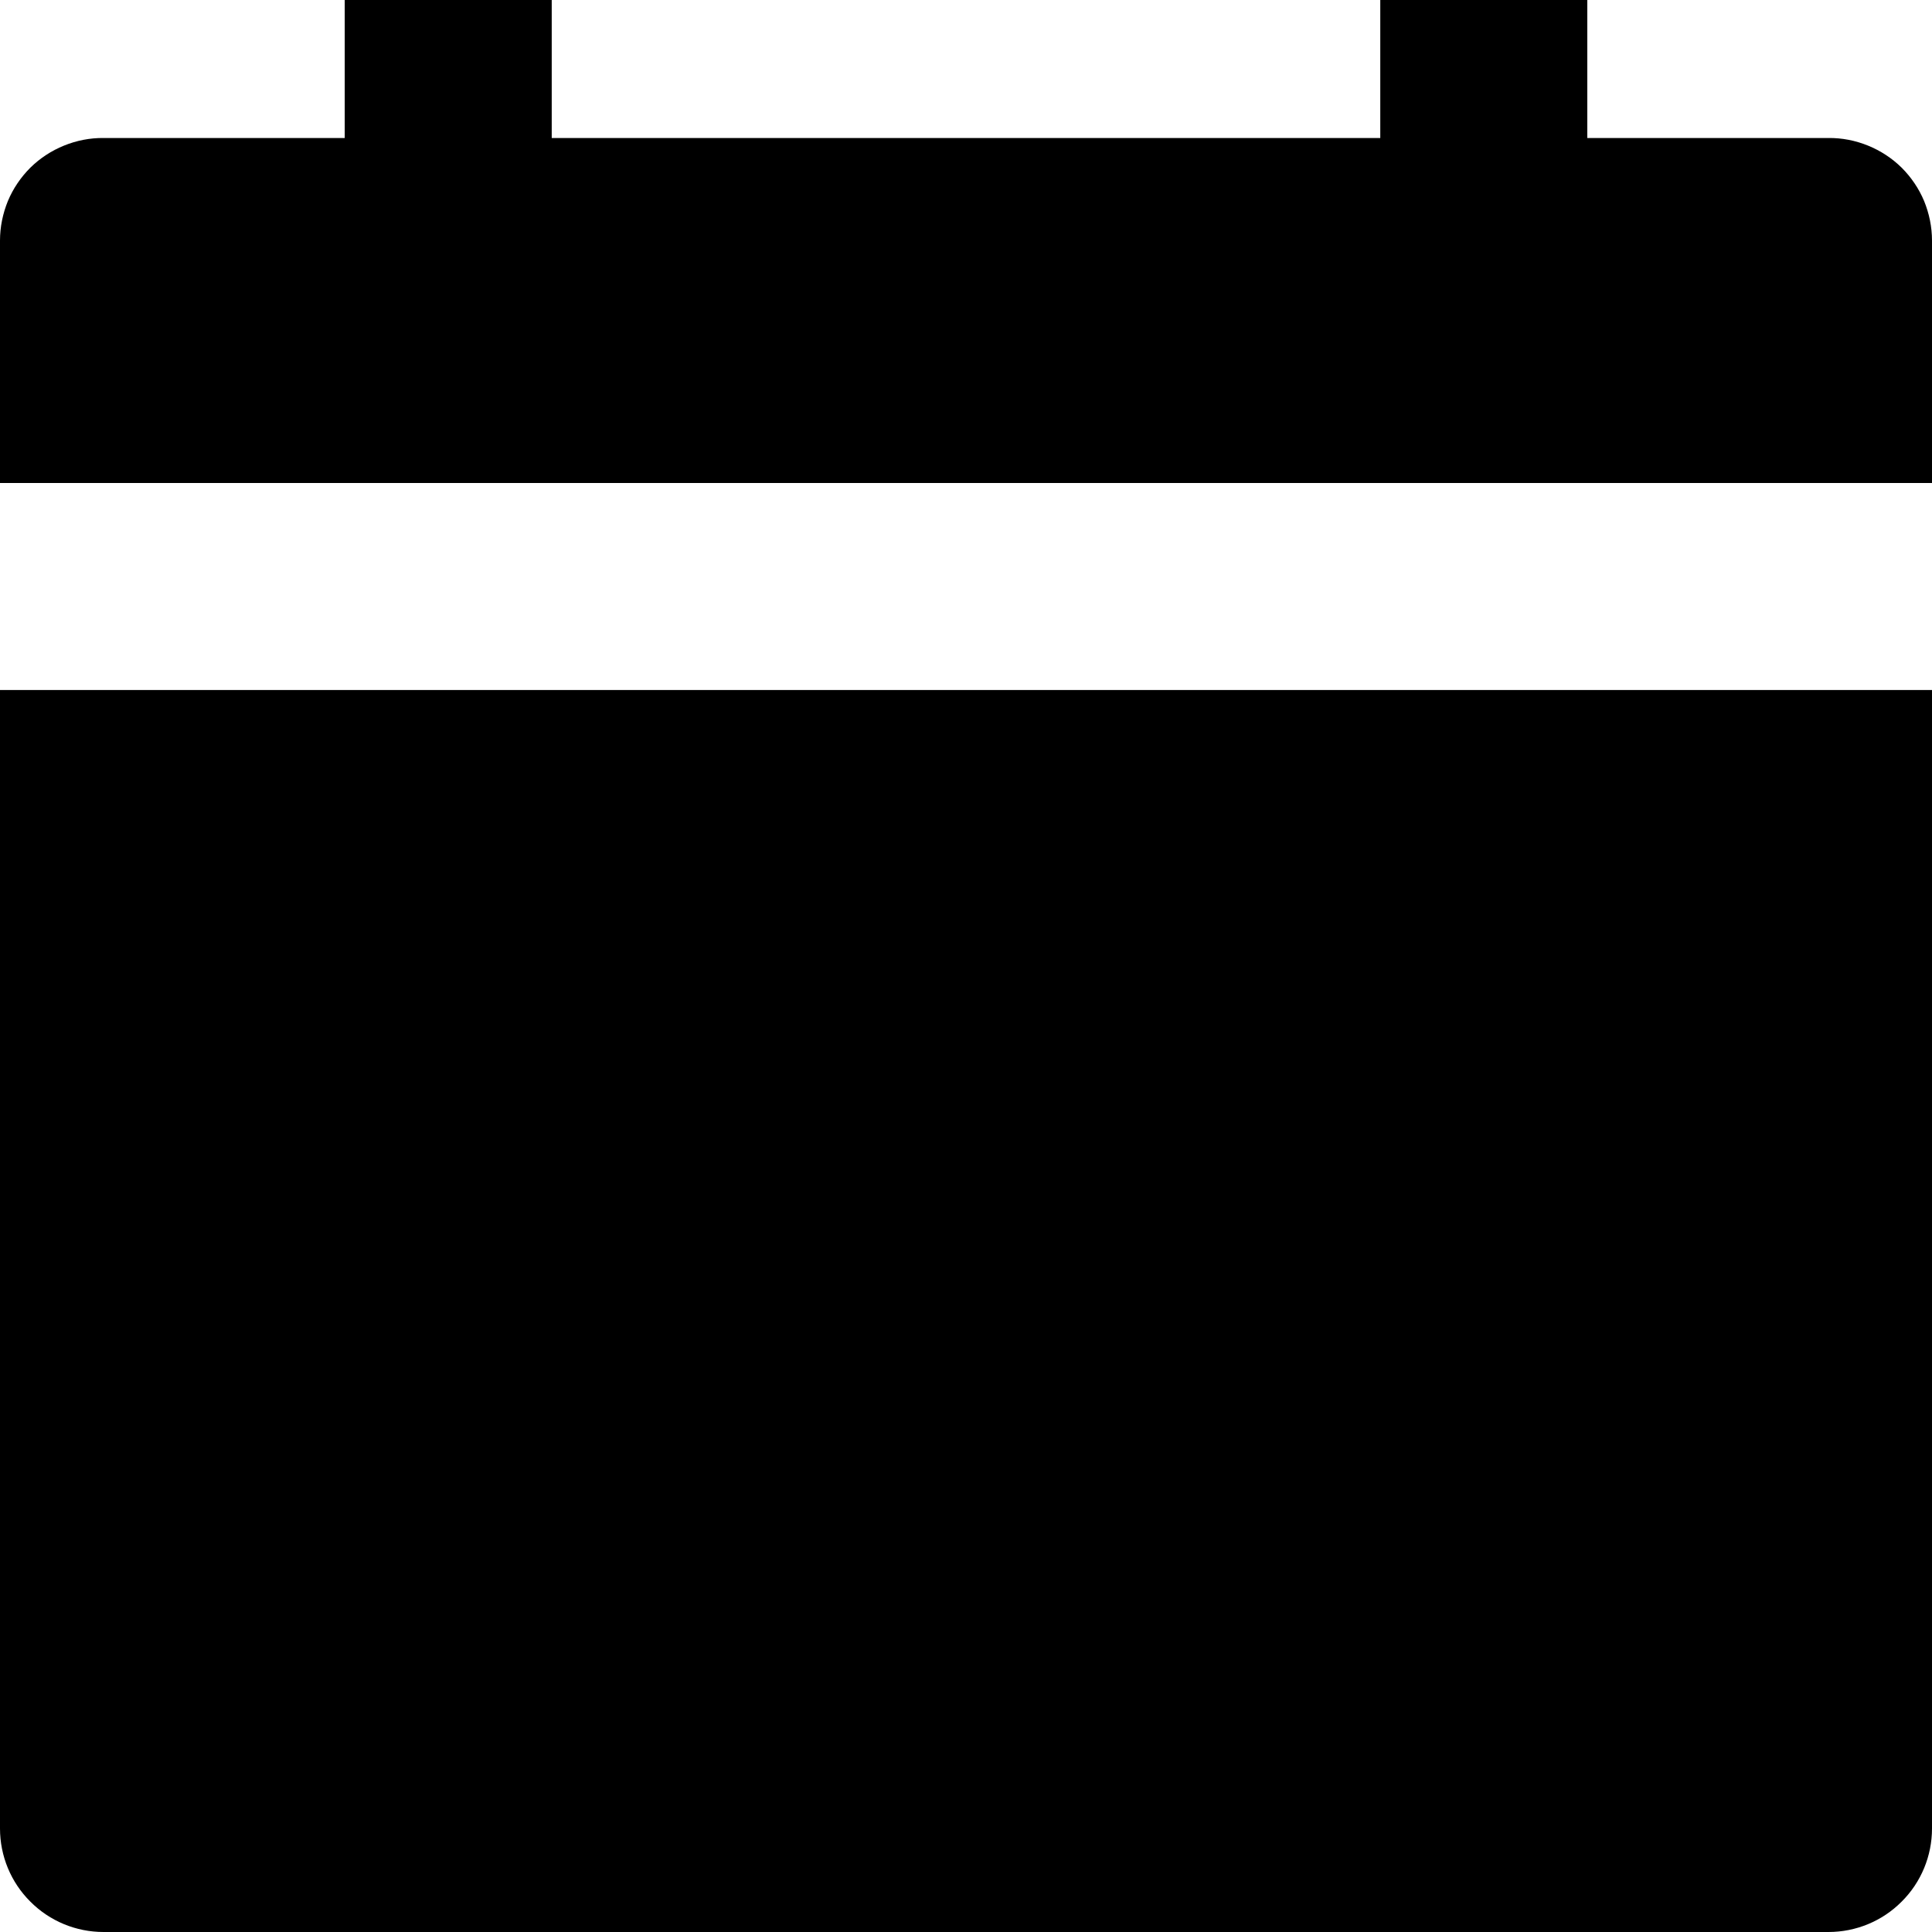 <svg width="14" height="14" viewBox="0 0 14 14" fill="none" xmlns="http://www.w3.org/2000/svg">
<path d="M0 13.25C0 13.449 0.079 13.64 0.22 13.78C0.36 13.921 0.551 14 0.75 14H13.25C13.449 14 13.64 13.921 13.78 13.78C13.921 13.64 14 13.449 14 13.25V5H0V13.25ZM14 1.743C14 1.645 13.98 1.548 13.943 1.457C13.905 1.366 13.849 1.284 13.78 1.215C13.71 1.146 13.627 1.092 13.536 1.055C13.445 1.018 13.348 0.999 13.25 1H11.502V0H10.002V1H3.998V0H2.498V1H0.75C0.652 0.999 0.555 1.018 0.464 1.055C0.373 1.092 0.29 1.146 0.22 1.215C0.151 1.284 0.095 1.366 0.057 1.457C0.02 1.548 0 1.645 0 1.743V3.5H14V1.743Z" fill="black"/>
</svg>
